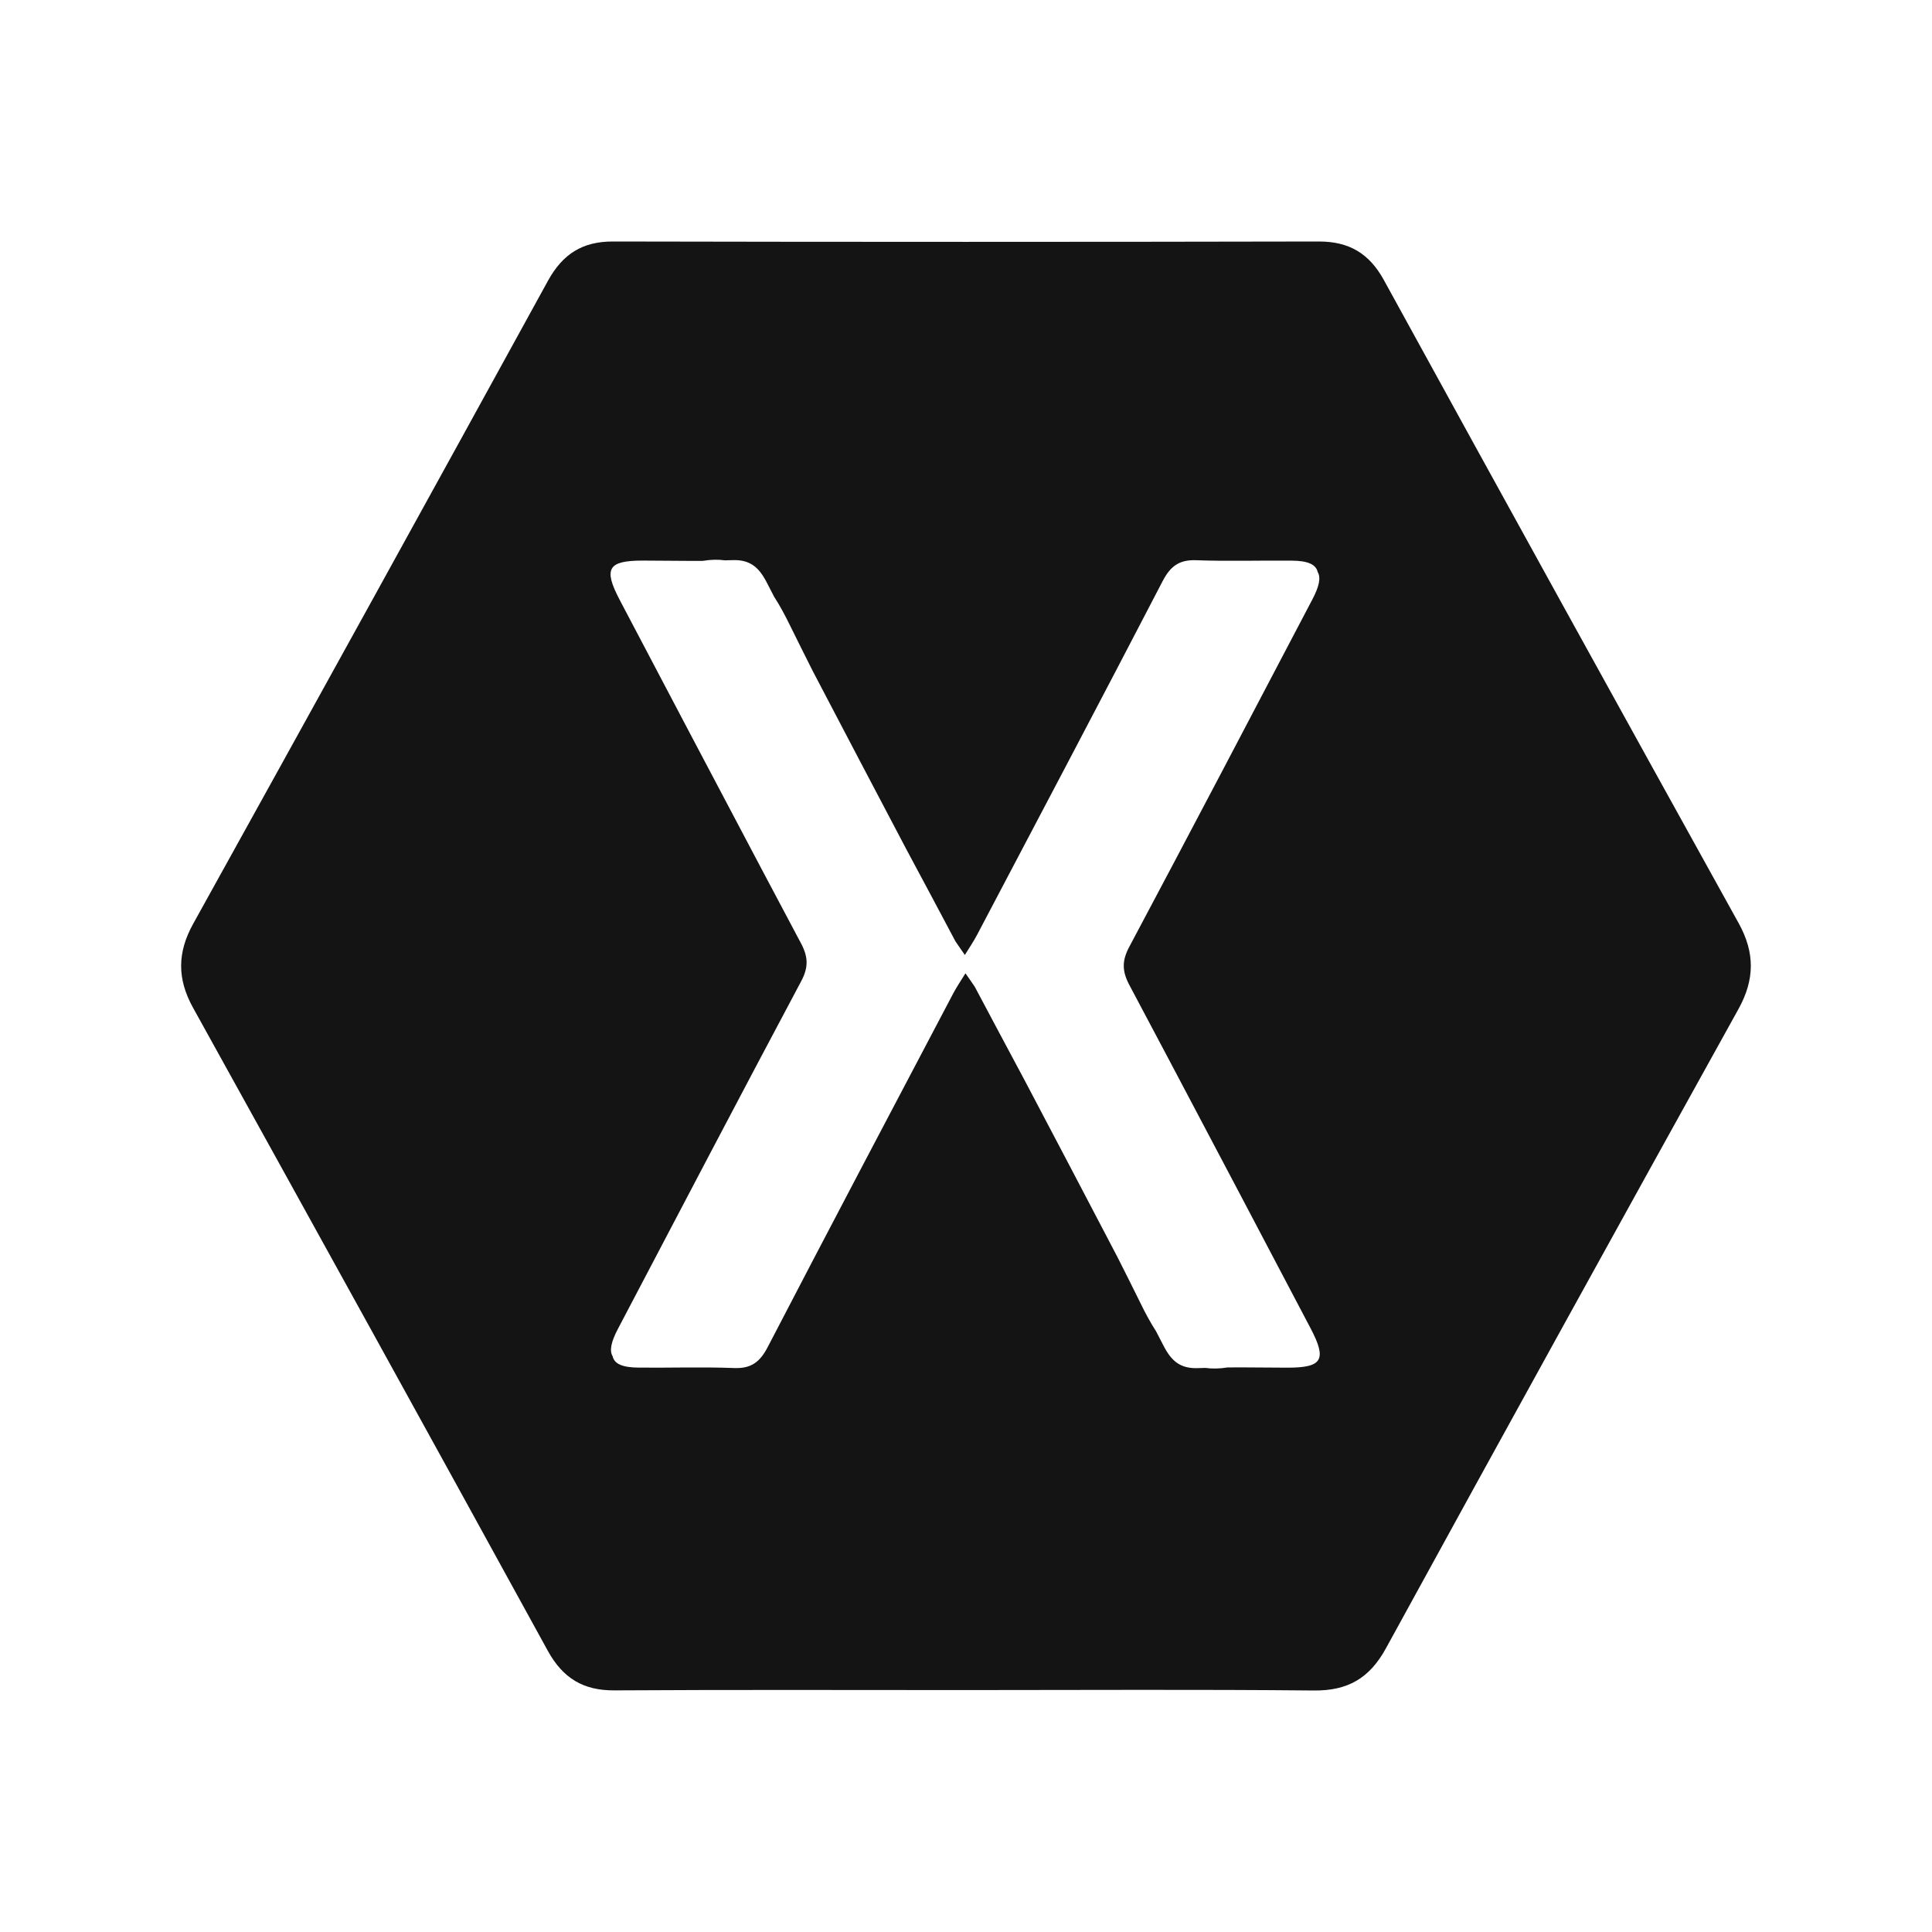<svg width="32" height="32" viewBox="0 0 32 32" fill="none" xmlns="http://www.w3.org/2000/svg">
<rect width="32" height="32" fill="white"/>
<g clip-path="url(#clip0_7548_59053)">
<path d="M28.799 15.293C26.833 11.746 24.873 8.195 22.922 4.64C22.678 4.195 22.343 4 21.846 4C17.946 4.008 14.048 4.008 10.148 4C9.65 4 9.322 4.204 9.077 4.649C7.125 8.205 5.165 11.756 3.199 15.302C2.936 15.776 2.933 16.212 3.195 16.687C5.16 20.235 7.122 23.785 9.072 27.34C9.324 27.799 9.664 28.001 10.174 27.998C12.118 27.986 14.062 27.993 16.005 27.993C17.948 27.993 19.844 27.981 21.764 28C22.318 28.005 22.681 27.802 22.955 27.302C24.892 23.766 26.84 20.237 28.795 16.712C29.064 16.225 29.069 15.782 28.799 15.293ZM21.332 22.653C20.999 22.653 20.666 22.646 20.333 22.649C20.198 22.671 20.076 22.672 19.964 22.657C19.928 22.658 19.892 22.658 19.857 22.66C19.561 22.674 19.41 22.556 19.274 22.294C19.233 22.213 19.191 22.134 19.15 22.054C19.058 21.911 18.971 21.752 18.887 21.578C18.762 21.325 18.637 21.074 18.509 20.822C17.995 19.838 17.479 18.856 16.961 17.874C16.689 17.365 16.416 16.855 16.146 16.345C16.096 16.27 16.043 16.196 15.991 16.121C15.923 16.232 15.849 16.34 15.788 16.455C14.761 18.406 13.732 20.354 12.716 22.311C12.586 22.562 12.439 22.67 12.16 22.659C11.633 22.639 11.105 22.657 10.577 22.652C10.315 22.65 10.175 22.593 10.147 22.463C10.091 22.371 10.122 22.224 10.236 22.008C11.244 20.089 12.249 18.169 13.268 16.256C13.388 16.032 13.389 15.865 13.278 15.645C13.063 15.241 12.849 14.836 12.634 14.431C11.841 12.934 11.053 11.435 10.264 9.936C9.992 9.418 10.069 9.286 10.641 9.285C10.973 9.285 11.306 9.292 11.639 9.29C11.775 9.267 11.897 9.266 12.008 9.281C12.044 9.28 12.08 9.28 12.116 9.278C12.411 9.264 12.562 9.382 12.698 9.644C12.739 9.725 12.781 9.804 12.822 9.884C12.915 10.027 13.001 10.187 13.086 10.361C13.21 10.614 13.336 10.864 13.463 11.117C13.977 12.1 14.493 13.082 15.011 14.065C15.283 14.573 15.556 15.083 15.826 15.593C15.876 15.669 15.93 15.742 15.981 15.817C16.049 15.706 16.123 15.599 16.184 15.483C17.211 13.533 18.24 11.584 19.256 9.627C19.386 9.376 19.533 9.269 19.812 9.279C20.339 9.299 20.868 9.281 21.396 9.286C21.657 9.288 21.797 9.346 21.825 9.475C21.881 9.567 21.85 9.714 21.736 9.93C20.729 11.849 19.723 13.769 18.704 15.683C18.585 15.907 18.584 16.073 18.694 16.293C18.91 16.698 19.124 17.102 19.338 17.507C20.131 19.004 20.919 20.503 21.708 22.002C21.98 22.52 21.903 22.652 21.332 22.653Z" fill="#141414"/>
</g>
<defs>
<clipPath id="clip0_7548_59053">
<rect width="26" height="24" fill="white" transform="translate(3 4)"/>
</clipPath>
</defs>
</svg>
